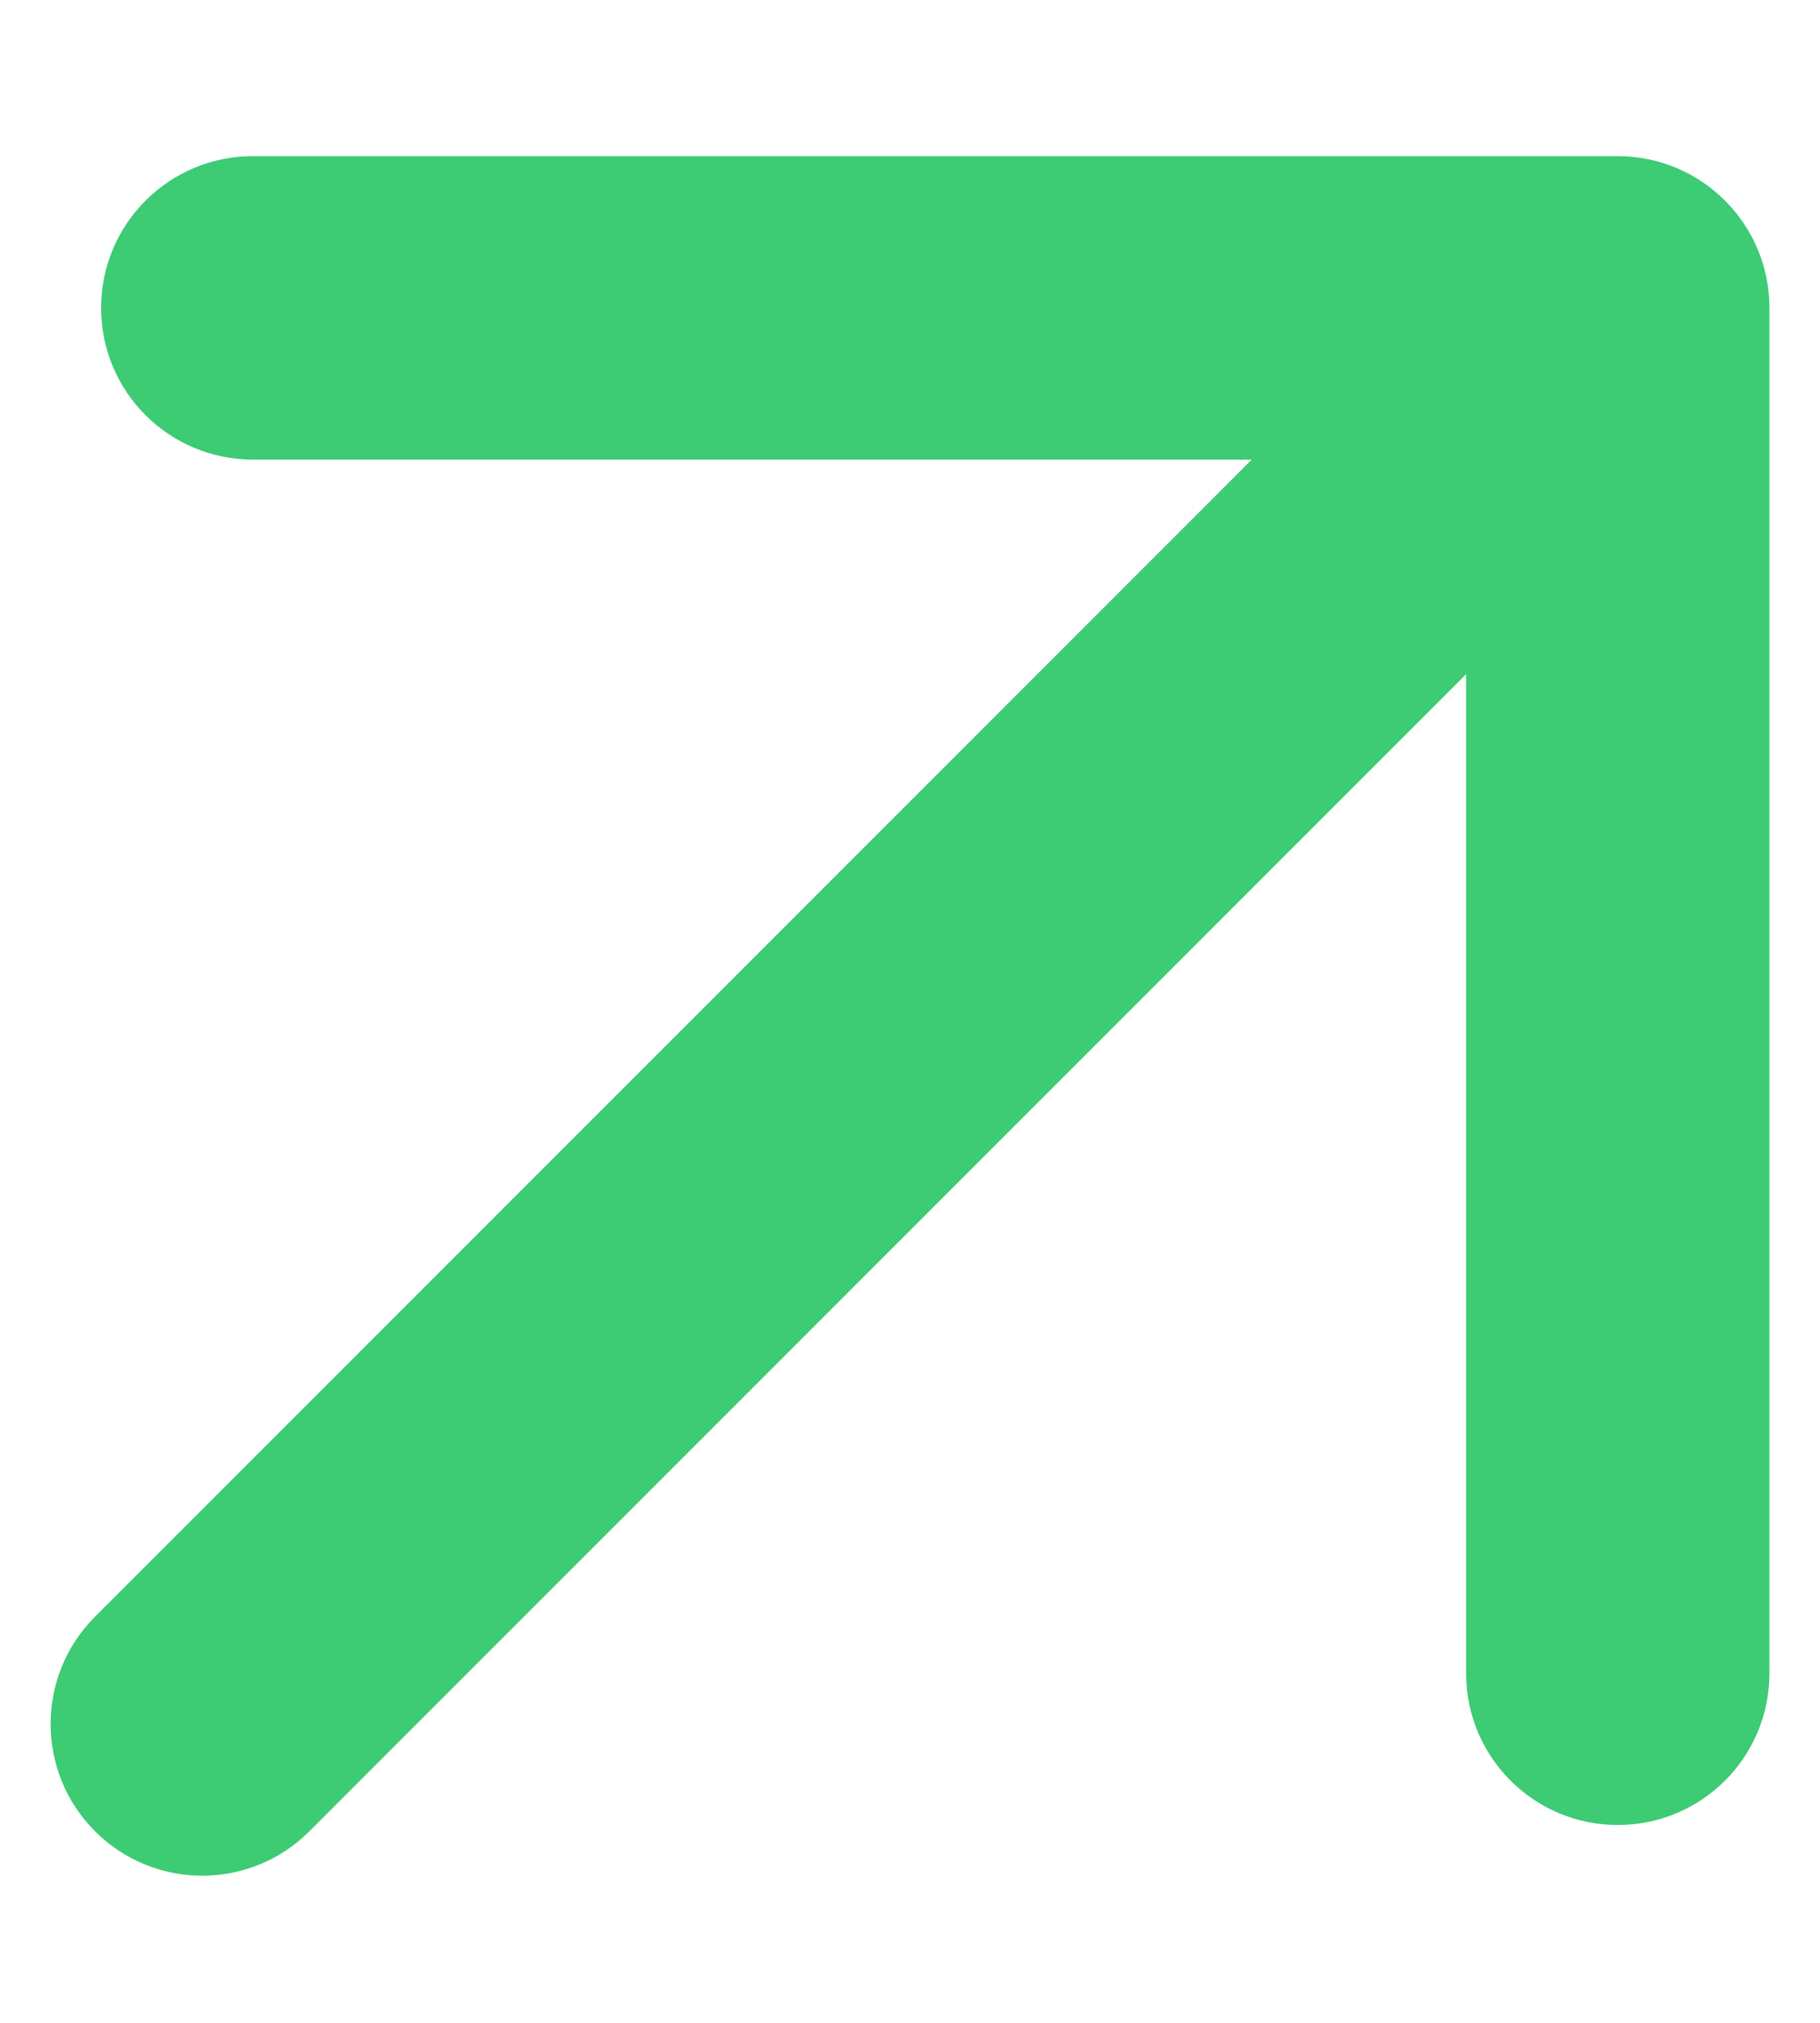 <svg width="9" height="10" viewBox="0 0 9 10" fill="none" xmlns="http://www.w3.org/2000/svg">
<path d="M0.47 7.992C0.177 8.285 0.177 8.76 0.47 9.053C0.763 9.346 1.237 9.346 1.53 9.053L0.47 7.992ZM8.75 1.522C8.75 1.108 8.414 0.772 8 0.772L1.25 0.772C0.836 0.772 0.5 1.108 0.5 1.522C0.5 1.937 0.836 2.272 1.25 2.272H7.25V8.272C7.25 8.687 7.586 9.022 8 9.022C8.414 9.022 8.75 8.687 8.75 8.272L8.75 1.522ZM1.53 9.053L8.53 2.053L7.47 0.992L0.47 7.992L1.53 9.053Z" fill="#3DCB74"/>
</svg>
